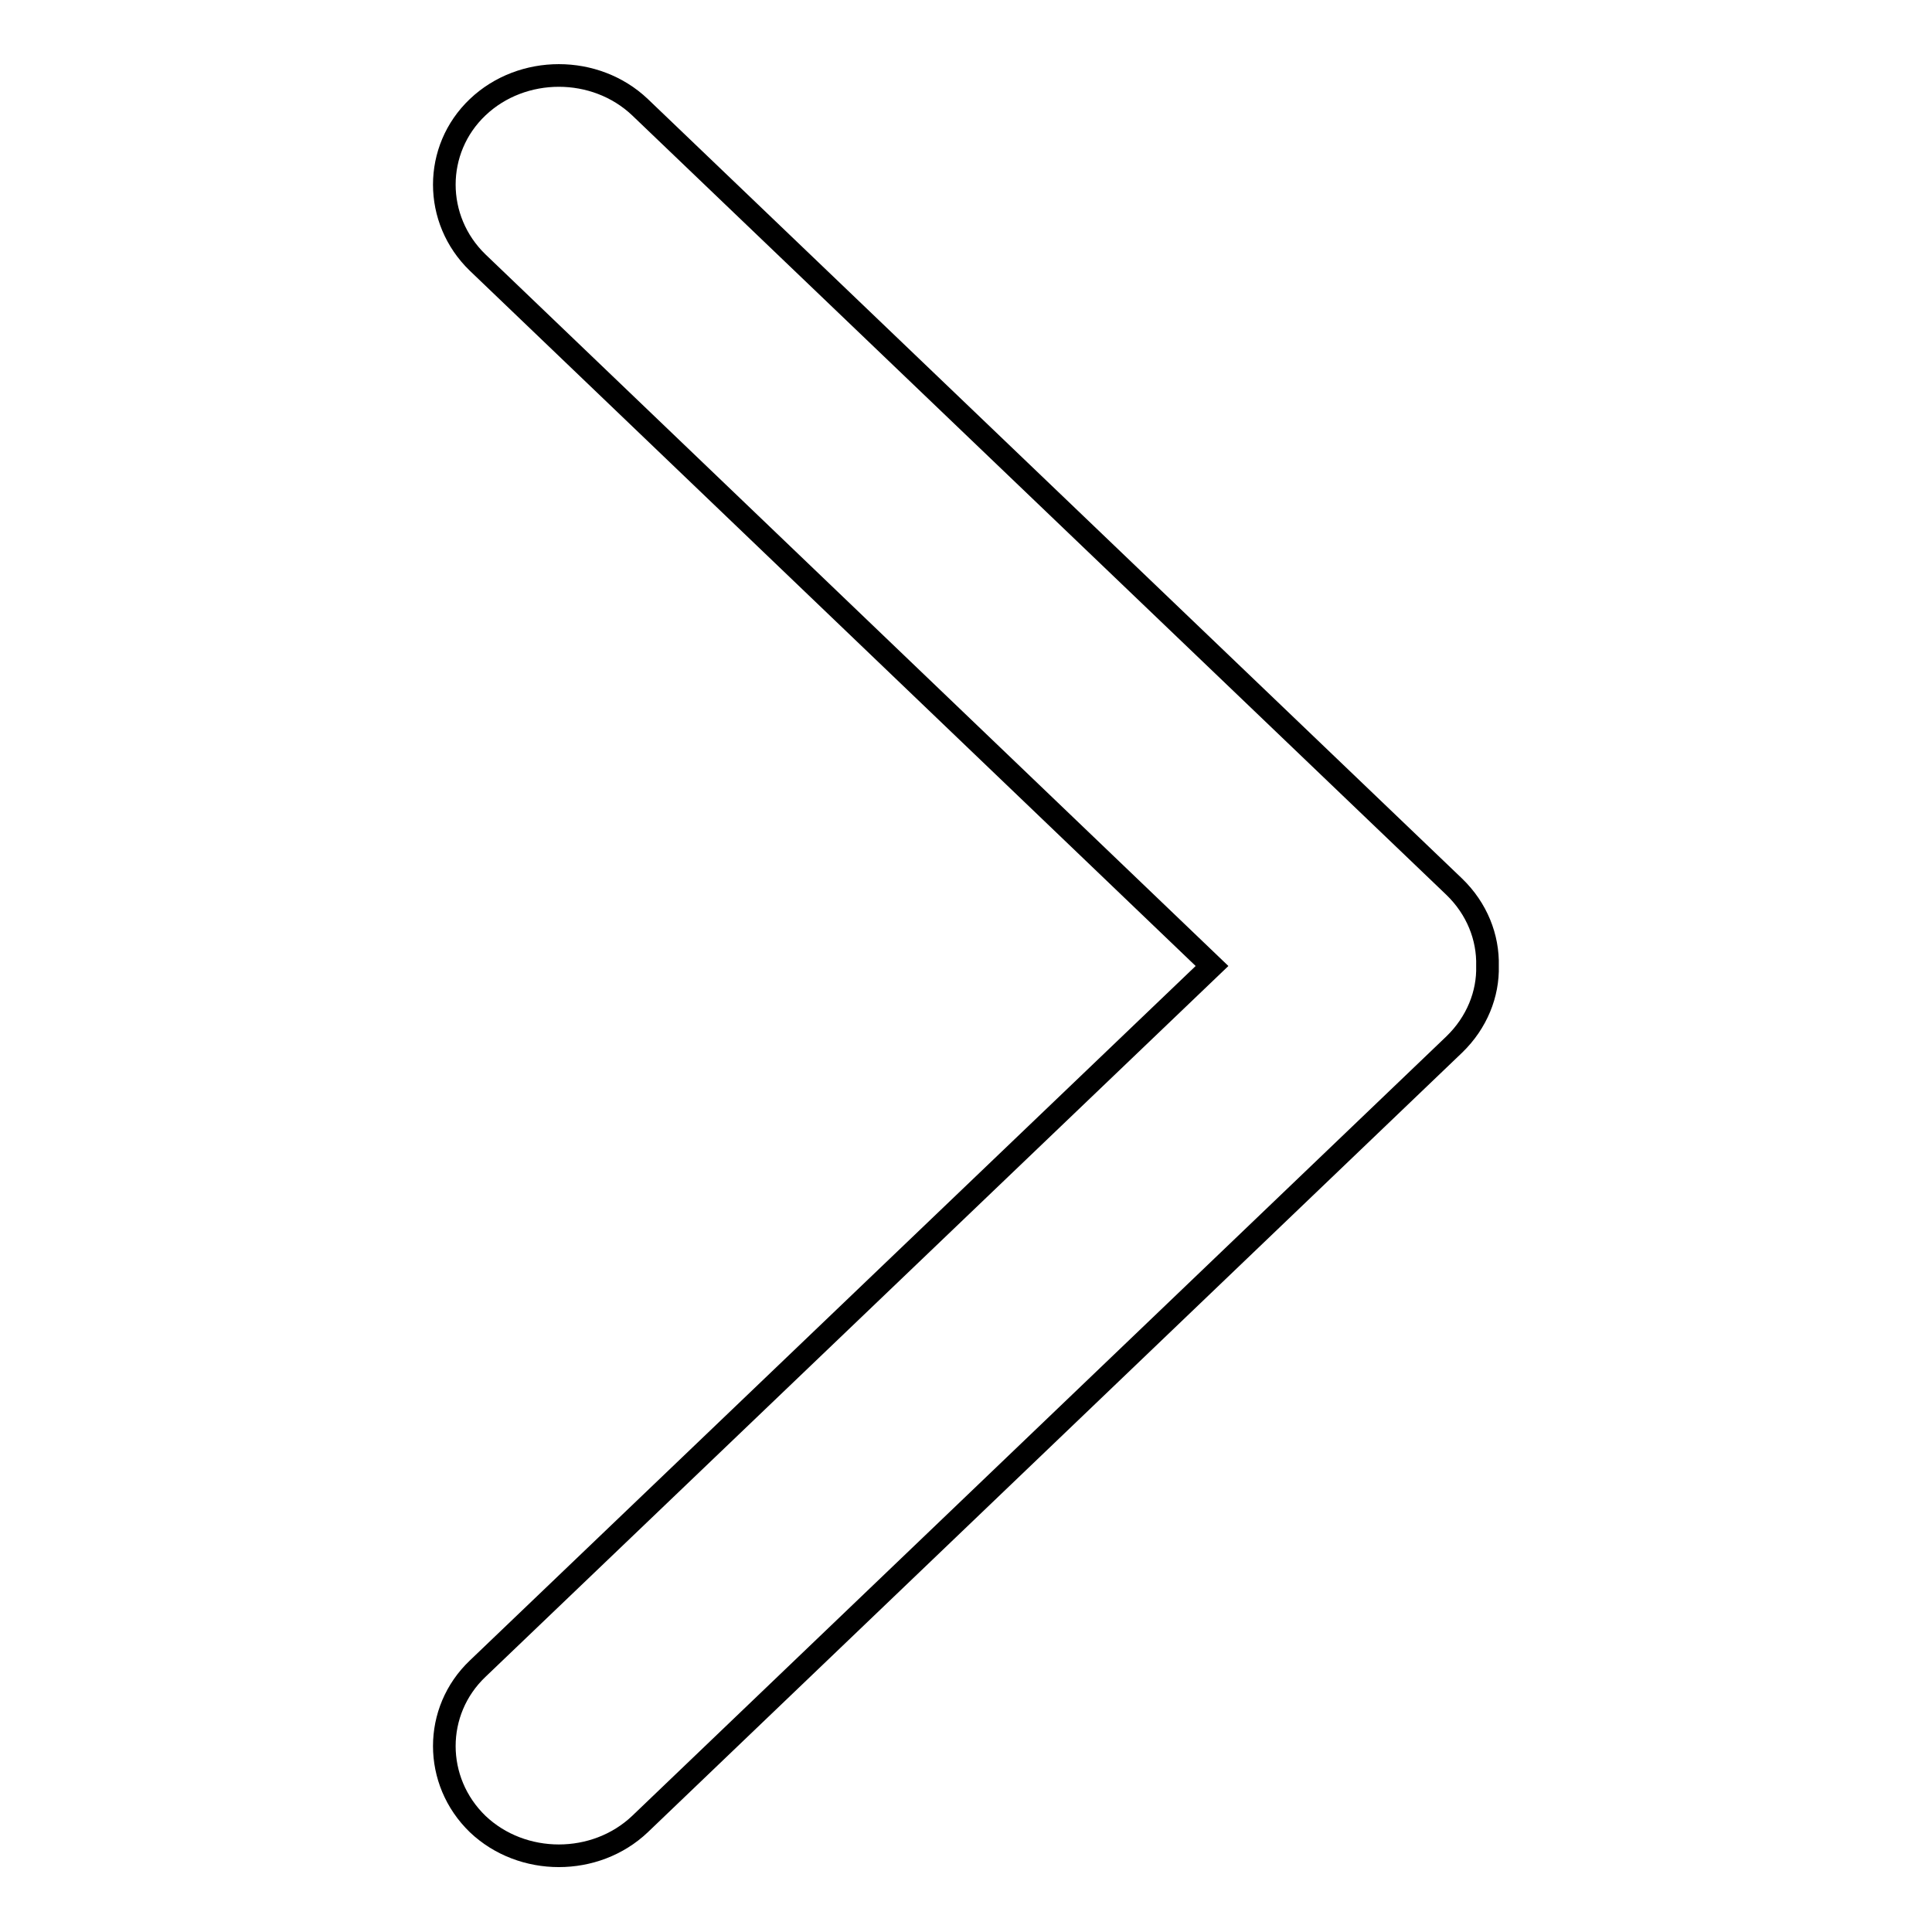 <?xml version="1.0" encoding="utf-8"?>
<!-- Svg Vector Icons : http://www.onlinewebfonts.com/icon -->
<!DOCTYPE svg PUBLIC "-//W3C//DTD SVG 1.1//EN" "http://www.w3.org/Graphics/SVG/1.1/DTD/svg11.dtd">
<svg version="1.1" xmlns="http://www.w3.org/2000/svg" xmlns:xlink="http://www.w3.org/1999/xlink" x="0px" y="0px" viewBox="0 0 256 256" enable-background="new 0 0 256 256" xml:space="preserve">
<g><g><path stroke-width="3" fill-opacity="0" stroke="#000000"  d="M192.7,117.5L84.8,14.2c-5.9-5.6-15.6-5.6-21.5,0c-5.9,5.6-5.9,14.9,0,20.6l97.3,93.2l-97.3,93.1c-5.9,5.6-5.9,14.9,0,20.6c5.9,5.6,15.6,5.6,21.5,0l107.9-103.3c3-2.9,4.5-6.7,4.4-10.4C197.2,124.2,195.7,120.4,192.7,117.5z"/></g></g>
</svg>